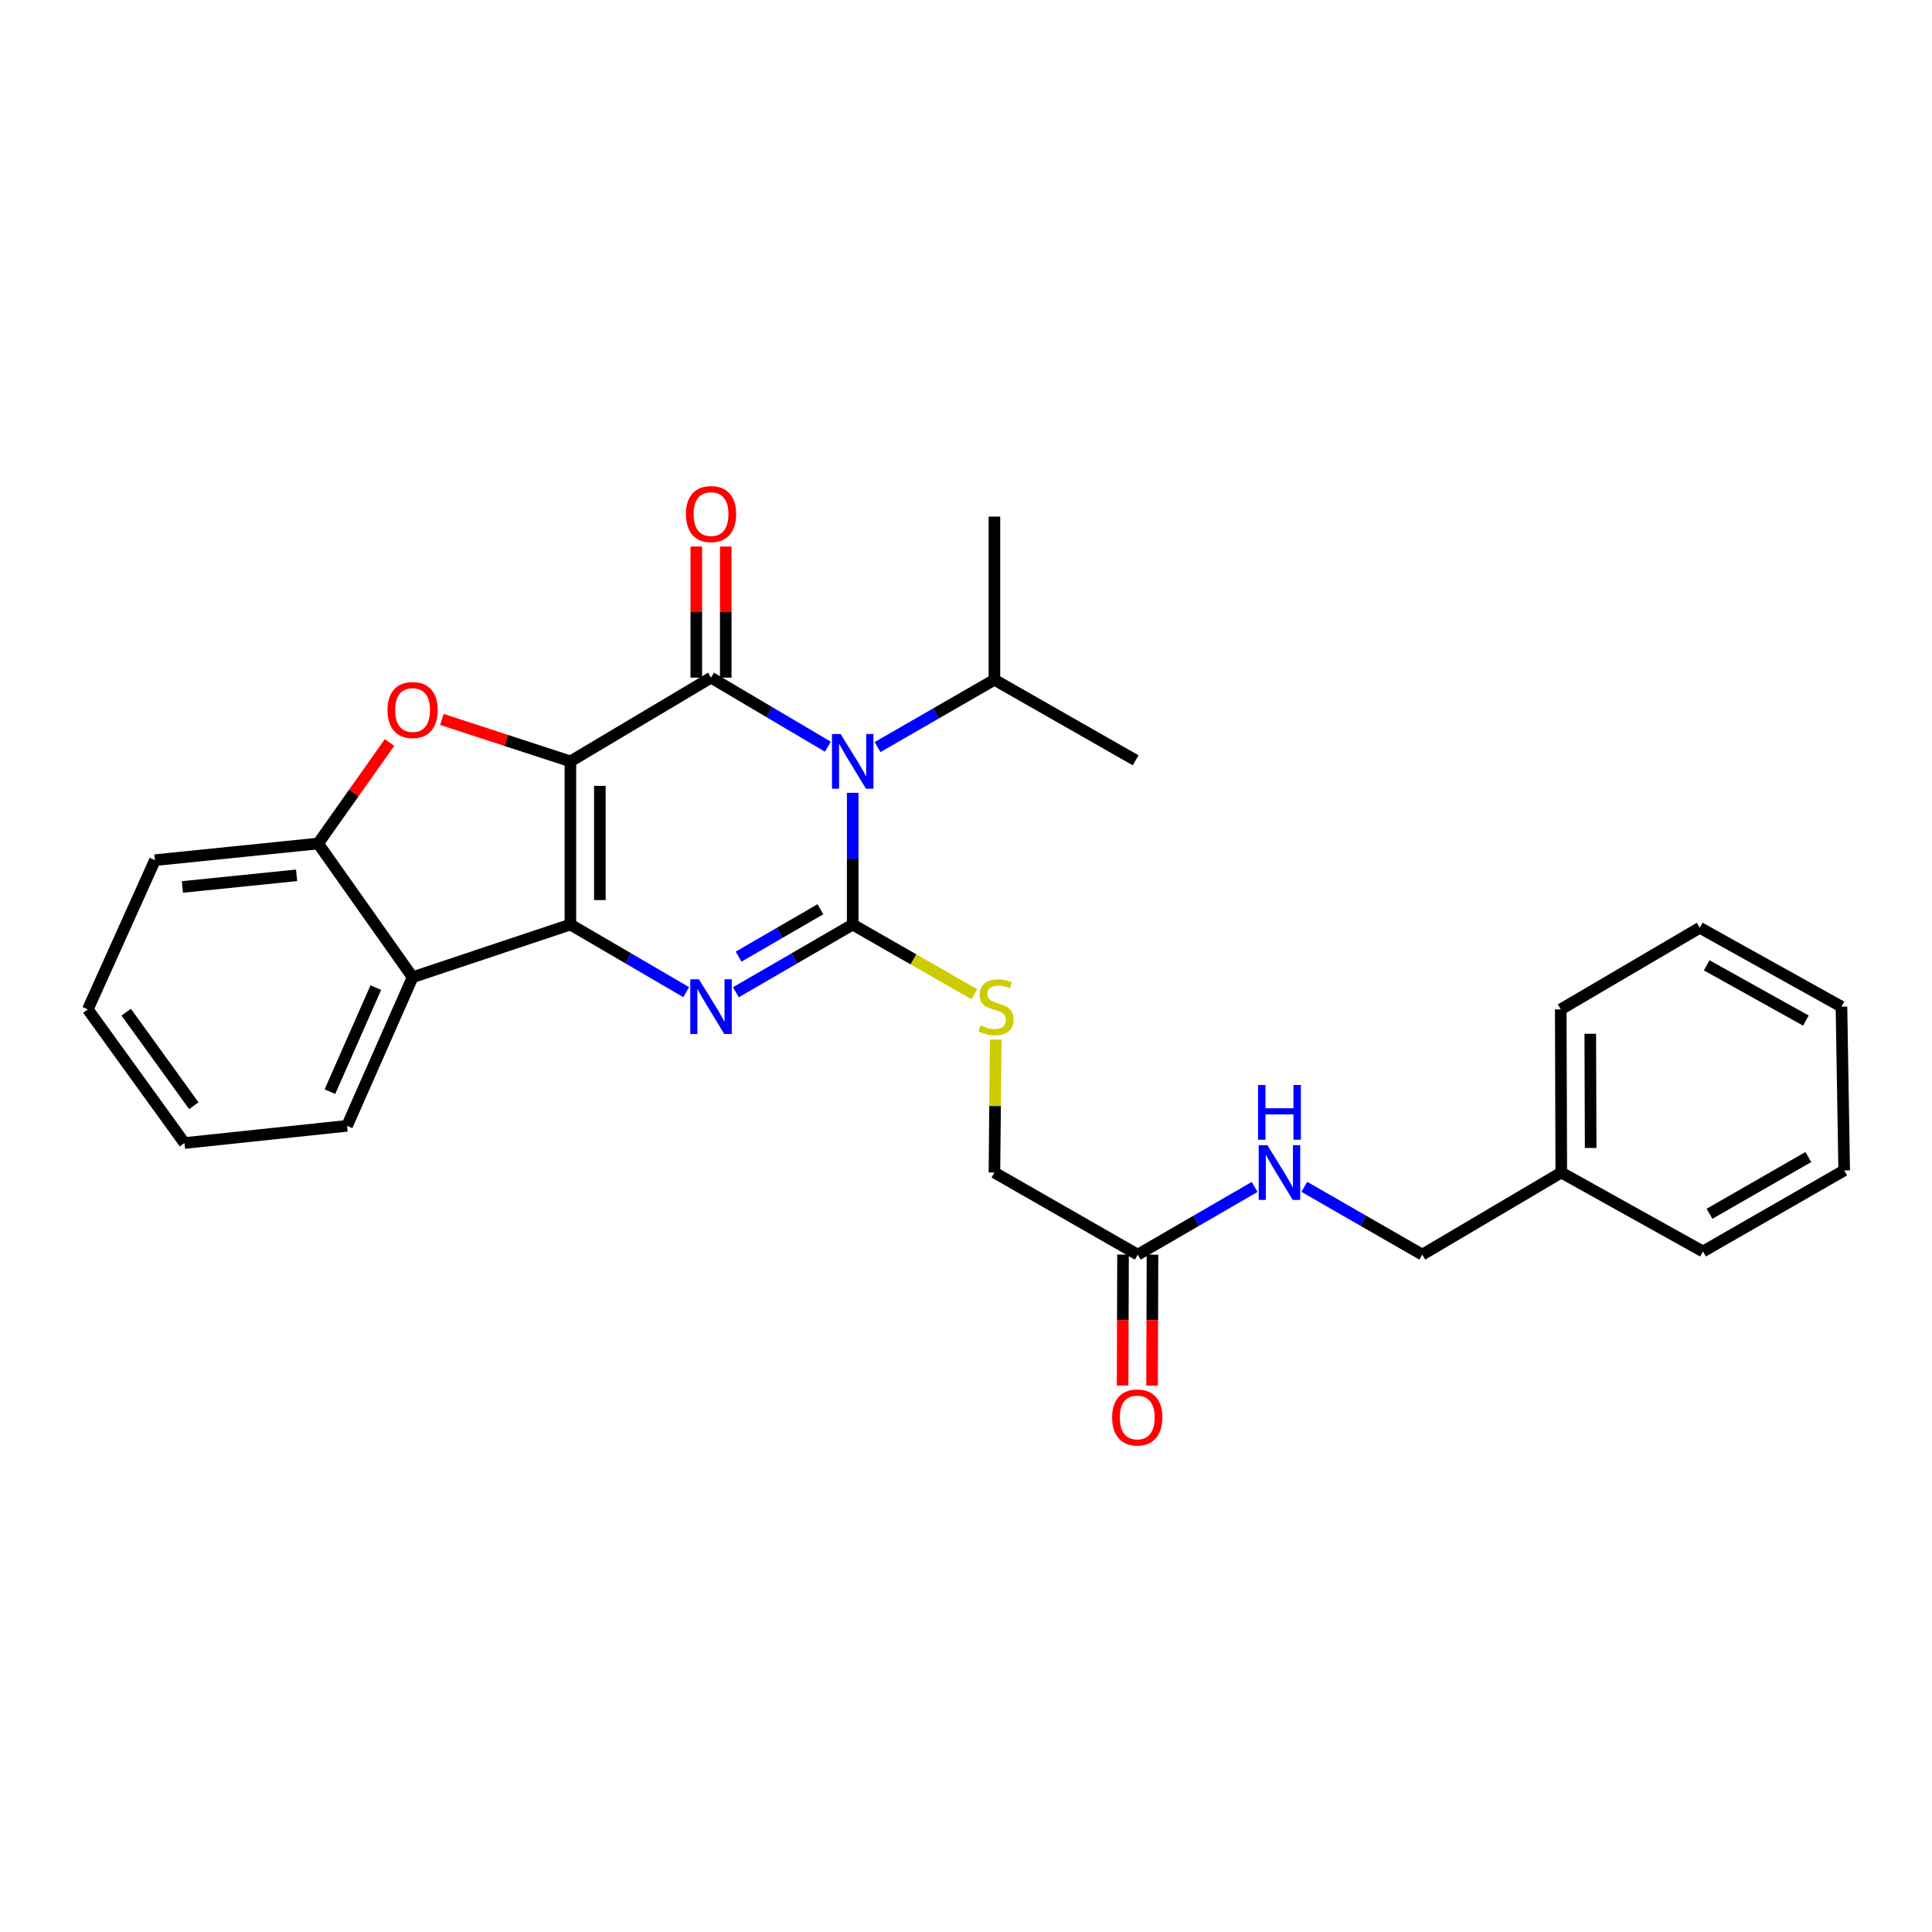 <?xml version='1.0' encoding='iso-8859-1'?>
<svg version='1.1' baseProfile='full'
              xmlns='http://www.w3.org/2000/svg'
                      xmlns:rdkit='http://www.rdkit.org/xml'
                      xmlns:xlink='http://www.w3.org/1999/xlink'
                  xml:space='preserve'
width='1000px' height='1000px' viewBox='0 0 1000 1000'>
<!-- END OF HEADER -->
<rect style='opacity:1.0;fill:#FFFFFF;stroke:none' width='1000' height='1000' x='0' y='0'> </rect>
<path class='bond-0' d='M 295.241,394.092 L 295.241,478.548' style='fill:none;fill-rule:evenodd;stroke:#000000;stroke-width:6px;stroke-linecap:butt;stroke-linejoin:miter;stroke-opacity:1' />
<path class='bond-0' d='M 310.487,406.76 L 310.487,465.88' style='fill:none;fill-rule:evenodd;stroke:#000000;stroke-width:6px;stroke-linecap:butt;stroke-linejoin:miter;stroke-opacity:1' />
<path class='bond-2' d='M 295.241,394.092 L 368.026,350.75' style='fill:none;fill-rule:evenodd;stroke:#000000;stroke-width:6px;stroke-linecap:butt;stroke-linejoin:miter;stroke-opacity:1' />
<path class='bond-5' d='M 295.241,394.092 L 261.976,383.232' style='fill:none;fill-rule:evenodd;stroke:#000000;stroke-width:6px;stroke-linecap:butt;stroke-linejoin:miter;stroke-opacity:1' />
<path class='bond-5' d='M 261.976,383.232 L 228.711,372.373' style='fill:none;fill-rule:evenodd;stroke:#FF0000;stroke-width:6px;stroke-linecap:butt;stroke-linejoin:miter;stroke-opacity:1' />
<path class='bond-4' d='M 295.241,478.548 L 325.21,496.049' style='fill:none;fill-rule:evenodd;stroke:#000000;stroke-width:6px;stroke-linecap:butt;stroke-linejoin:miter;stroke-opacity:1' />
<path class='bond-4' d='M 325.21,496.049 L 355.178,513.549' style='fill:none;fill-rule:evenodd;stroke:#0000FF;stroke-width:6px;stroke-linecap:butt;stroke-linejoin:miter;stroke-opacity:1' />
<path class='bond-6' d='M 295.241,478.548 L 213.563,505.797' style='fill:none;fill-rule:evenodd;stroke:#000000;stroke-width:6px;stroke-linecap:butt;stroke-linejoin:miter;stroke-opacity:1' />
<path class='bond-1' d='M 428.491,386.486 L 398.258,368.618' style='fill:none;fill-rule:evenodd;stroke:#0000FF;stroke-width:6px;stroke-linecap:butt;stroke-linejoin:miter;stroke-opacity:1' />
<path class='bond-1' d='M 398.258,368.618 L 368.026,350.75' style='fill:none;fill-rule:evenodd;stroke:#000000;stroke-width:6px;stroke-linecap:butt;stroke-linejoin:miter;stroke-opacity:1' />
<path class='bond-3' d='M 441.361,410.363 L 441.361,444.456' style='fill:none;fill-rule:evenodd;stroke:#0000FF;stroke-width:6px;stroke-linecap:butt;stroke-linejoin:miter;stroke-opacity:1' />
<path class='bond-3' d='M 441.361,444.456 L 441.361,478.548' style='fill:none;fill-rule:evenodd;stroke:#000000;stroke-width:6px;stroke-linecap:butt;stroke-linejoin:miter;stroke-opacity:1' />
<path class='bond-11' d='M 454.217,386.687 L 484.465,369.265' style='fill:none;fill-rule:evenodd;stroke:#0000FF;stroke-width:6px;stroke-linecap:butt;stroke-linejoin:miter;stroke-opacity:1' />
<path class='bond-11' d='M 484.465,369.265 L 514.713,351.842' style='fill:none;fill-rule:evenodd;stroke:#000000;stroke-width:6px;stroke-linecap:butt;stroke-linejoin:miter;stroke-opacity:1' />
<path class='bond-9' d='M 375.649,350.75 L 375.649,316.817' style='fill:none;fill-rule:evenodd;stroke:#000000;stroke-width:6px;stroke-linecap:butt;stroke-linejoin:miter;stroke-opacity:1' />
<path class='bond-9' d='M 375.649,316.817 L 375.649,282.884' style='fill:none;fill-rule:evenodd;stroke:#FF0000;stroke-width:6px;stroke-linecap:butt;stroke-linejoin:miter;stroke-opacity:1' />
<path class='bond-9' d='M 360.402,350.75 L 360.402,316.817' style='fill:none;fill-rule:evenodd;stroke:#000000;stroke-width:6px;stroke-linecap:butt;stroke-linejoin:miter;stroke-opacity:1' />
<path class='bond-9' d='M 360.402,316.817 L 360.402,282.884' style='fill:none;fill-rule:evenodd;stroke:#FF0000;stroke-width:6px;stroke-linecap:butt;stroke-linejoin:miter;stroke-opacity:1' />
<path class='bond-8' d='M 441.361,478.548 L 472.847,496.587' style='fill:none;fill-rule:evenodd;stroke:#000000;stroke-width:6px;stroke-linecap:butt;stroke-linejoin:miter;stroke-opacity:1' />
<path class='bond-8' d='M 472.847,496.587 L 504.334,514.625' style='fill:none;fill-rule:evenodd;stroke:#CCCC00;stroke-width:6px;stroke-linecap:butt;stroke-linejoin:miter;stroke-opacity:1' />
<path class='bond-29' d='M 441.361,478.548 L 411.123,496.074' style='fill:none;fill-rule:evenodd;stroke:#000000;stroke-width:6px;stroke-linecap:butt;stroke-linejoin:miter;stroke-opacity:1' />
<path class='bond-29' d='M 411.123,496.074 L 380.885,513.599' style='fill:none;fill-rule:evenodd;stroke:#0000FF;stroke-width:6px;stroke-linecap:butt;stroke-linejoin:miter;stroke-opacity:1' />
<path class='bond-29' d='M 424.644,470.615 L 403.477,482.883' style='fill:none;fill-rule:evenodd;stroke:#000000;stroke-width:6px;stroke-linecap:butt;stroke-linejoin:miter;stroke-opacity:1' />
<path class='bond-29' d='M 403.477,482.883 L 382.311,495.15' style='fill:none;fill-rule:evenodd;stroke:#0000FF;stroke-width:6px;stroke-linecap:butt;stroke-linejoin:miter;stroke-opacity:1' />
<path class='bond-7' d='M 201.628,384.306 L 183.138,410.455' style='fill:none;fill-rule:evenodd;stroke:#FF0000;stroke-width:6px;stroke-linecap:butt;stroke-linejoin:miter;stroke-opacity:1' />
<path class='bond-7' d='M 183.138,410.455 L 164.647,436.604' style='fill:none;fill-rule:evenodd;stroke:#000000;stroke-width:6px;stroke-linecap:butt;stroke-linejoin:miter;stroke-opacity:1' />
<path class='bond-16' d='M 213.563,505.797 L 179.64,582.723' style='fill:none;fill-rule:evenodd;stroke:#000000;stroke-width:6px;stroke-linecap:butt;stroke-linejoin:miter;stroke-opacity:1' />
<path class='bond-16' d='M 194.524,511.184 L 170.778,565.033' style='fill:none;fill-rule:evenodd;stroke:#000000;stroke-width:6px;stroke-linecap:butt;stroke-linejoin:miter;stroke-opacity:1' />
<path class='bond-28' d='M 213.563,505.797 L 164.647,436.604' style='fill:none;fill-rule:evenodd;stroke:#000000;stroke-width:6px;stroke-linecap:butt;stroke-linejoin:miter;stroke-opacity:1' />
<path class='bond-18' d='M 164.647,436.604 L 80.199,445.209' style='fill:none;fill-rule:evenodd;stroke:#000000;stroke-width:6px;stroke-linecap:butt;stroke-linejoin:miter;stroke-opacity:1' />
<path class='bond-18' d='M 153.526,453.062 L 94.412,459.086' style='fill:none;fill-rule:evenodd;stroke:#000000;stroke-width:6px;stroke-linecap:butt;stroke-linejoin:miter;stroke-opacity:1' />
<path class='bond-14' d='M 515.385,538.078 L 515.049,572.492' style='fill:none;fill-rule:evenodd;stroke:#CCCC00;stroke-width:6px;stroke-linecap:butt;stroke-linejoin:miter;stroke-opacity:1' />
<path class='bond-14' d='M 515.049,572.492 L 514.713,606.906' style='fill:none;fill-rule:evenodd;stroke:#000000;stroke-width:6px;stroke-linecap:butt;stroke-linejoin:miter;stroke-opacity:1' />
<path class='bond-10' d='M 588.903,649.401 L 514.713,606.906' style='fill:none;fill-rule:evenodd;stroke:#000000;stroke-width:6px;stroke-linecap:butt;stroke-linejoin:miter;stroke-opacity:1' />
<path class='bond-12' d='M 588.903,649.401 L 619.146,631.879' style='fill:none;fill-rule:evenodd;stroke:#000000;stroke-width:6px;stroke-linecap:butt;stroke-linejoin:miter;stroke-opacity:1' />
<path class='bond-12' d='M 619.146,631.879 L 649.388,614.356' style='fill:none;fill-rule:evenodd;stroke:#0000FF;stroke-width:6px;stroke-linecap:butt;stroke-linejoin:miter;stroke-opacity:1' />
<path class='bond-13' d='M 581.28,649.377 L 581.175,683.262' style='fill:none;fill-rule:evenodd;stroke:#000000;stroke-width:6px;stroke-linecap:butt;stroke-linejoin:miter;stroke-opacity:1' />
<path class='bond-13' d='M 581.175,683.262 L 581.069,717.146' style='fill:none;fill-rule:evenodd;stroke:#FF0000;stroke-width:6px;stroke-linecap:butt;stroke-linejoin:miter;stroke-opacity:1' />
<path class='bond-13' d='M 596.526,649.425 L 596.421,683.309' style='fill:none;fill-rule:evenodd;stroke:#000000;stroke-width:6px;stroke-linecap:butt;stroke-linejoin:miter;stroke-opacity:1' />
<path class='bond-13' d='M 596.421,683.309 L 596.315,717.194' style='fill:none;fill-rule:evenodd;stroke:#FF0000;stroke-width:6px;stroke-linecap:butt;stroke-linejoin:miter;stroke-opacity:1' />
<path class='bond-19' d='M 514.713,351.842 L 514.713,267.394' style='fill:none;fill-rule:evenodd;stroke:#000000;stroke-width:6px;stroke-linecap:butt;stroke-linejoin:miter;stroke-opacity:1' />
<path class='bond-20' d='M 514.713,351.842 L 587.802,393.533' style='fill:none;fill-rule:evenodd;stroke:#000000;stroke-width:6px;stroke-linecap:butt;stroke-linejoin:miter;stroke-opacity:1' />
<path class='bond-15' d='M 675.119,614.305 L 705.642,631.853' style='fill:none;fill-rule:evenodd;stroke:#0000FF;stroke-width:6px;stroke-linecap:butt;stroke-linejoin:miter;stroke-opacity:1' />
<path class='bond-15' d='M 705.642,631.853 L 736.166,649.401' style='fill:none;fill-rule:evenodd;stroke:#000000;stroke-width:6px;stroke-linecap:butt;stroke-linejoin:miter;stroke-opacity:1' />
<path class='bond-17' d='M 736.166,649.401 L 808.112,606.906' style='fill:none;fill-rule:evenodd;stroke:#000000;stroke-width:6px;stroke-linecap:butt;stroke-linejoin:miter;stroke-opacity:1' />
<path class='bond-23' d='M 179.64,582.723 L 95.471,591.634' style='fill:none;fill-rule:evenodd;stroke:#000000;stroke-width:6px;stroke-linecap:butt;stroke-linejoin:miter;stroke-opacity:1' />
<path class='bond-21' d='M 808.112,606.906 L 807.841,522.458' style='fill:none;fill-rule:evenodd;stroke:#000000;stroke-width:6px;stroke-linecap:butt;stroke-linejoin:miter;stroke-opacity:1' />
<path class='bond-21' d='M 823.318,594.19 L 823.128,535.076' style='fill:none;fill-rule:evenodd;stroke:#000000;stroke-width:6px;stroke-linecap:butt;stroke-linejoin:miter;stroke-opacity:1' />
<path class='bond-22' d='M 808.112,606.906 L 881.464,647.758' style='fill:none;fill-rule:evenodd;stroke:#000000;stroke-width:6px;stroke-linecap:butt;stroke-linejoin:miter;stroke-opacity:1' />
<path class='bond-24' d='M 80.199,445.209 L 45.455,522.458' style='fill:none;fill-rule:evenodd;stroke:#000000;stroke-width:6px;stroke-linecap:butt;stroke-linejoin:miter;stroke-opacity:1' />
<path class='bond-26' d='M 807.841,522.458 L 879.804,480.208' style='fill:none;fill-rule:evenodd;stroke:#000000;stroke-width:6px;stroke-linecap:butt;stroke-linejoin:miter;stroke-opacity:1' />
<path class='bond-25' d='M 881.464,647.758 L 954.545,605.813' style='fill:none;fill-rule:evenodd;stroke:#000000;stroke-width:6px;stroke-linecap:butt;stroke-linejoin:miter;stroke-opacity:1' />
<path class='bond-25' d='M 884.837,628.243 L 935.994,598.882' style='fill:none;fill-rule:evenodd;stroke:#000000;stroke-width:6px;stroke-linecap:butt;stroke-linejoin:miter;stroke-opacity:1' />
<path class='bond-30' d='M 95.471,591.634 L 45.455,522.458' style='fill:none;fill-rule:evenodd;stroke:#000000;stroke-width:6px;stroke-linecap:butt;stroke-linejoin:miter;stroke-opacity:1' />
<path class='bond-30' d='M 100.324,572.324 L 65.312,523.901' style='fill:none;fill-rule:evenodd;stroke:#000000;stroke-width:6px;stroke-linecap:butt;stroke-linejoin:miter;stroke-opacity:1' />
<path class='bond-27' d='M 954.545,605.813 L 953.139,521.052' style='fill:none;fill-rule:evenodd;stroke:#000000;stroke-width:6px;stroke-linecap:butt;stroke-linejoin:miter;stroke-opacity:1' />
<path class='bond-31' d='M 879.804,480.208 L 953.139,521.052' style='fill:none;fill-rule:evenodd;stroke:#000000;stroke-width:6px;stroke-linecap:butt;stroke-linejoin:miter;stroke-opacity:1' />
<path class='bond-31' d='M 883.386,499.655 L 934.721,528.245' style='fill:none;fill-rule:evenodd;stroke:#000000;stroke-width:6px;stroke-linecap:butt;stroke-linejoin:miter;stroke-opacity:1' />
<path  class='atom-2' d='M 435.101 379.932
L 444.381 394.932
Q 445.301 396.412, 446.781 399.092
Q 448.261 401.772, 448.341 401.932
L 448.341 379.932
L 452.101 379.932
L 452.101 408.252
L 448.221 408.252
L 438.261 391.852
Q 437.101 389.932, 435.861 387.732
Q 434.661 385.532, 434.301 384.852
L 434.301 408.252
L 430.621 408.252
L 430.621 379.932
L 435.101 379.932
' fill='#0000FF'/>
<path  class='atom-5' d='M 361.766 506.892
L 371.046 521.892
Q 371.966 523.372, 373.446 526.052
Q 374.926 528.732, 375.006 528.892
L 375.006 506.892
L 378.766 506.892
L 378.766 535.212
L 374.886 535.212
L 364.926 518.812
Q 363.766 516.892, 362.526 514.692
Q 361.326 512.492, 360.966 511.812
L 360.966 535.212
L 357.286 535.212
L 357.286 506.892
L 361.766 506.892
' fill='#0000FF'/>
<path  class='atom-6' d='M 200.563 367.508
Q 200.563 360.708, 203.923 356.908
Q 207.283 353.108, 213.563 353.108
Q 219.843 353.108, 223.203 356.908
Q 226.563 360.708, 226.563 367.508
Q 226.563 374.388, 223.163 378.308
Q 219.763 382.188, 213.563 382.188
Q 207.323 382.188, 203.923 378.308
Q 200.563 374.428, 200.563 367.508
M 213.563 378.988
Q 217.883 378.988, 220.203 376.108
Q 222.563 373.188, 222.563 367.508
Q 222.563 361.948, 220.203 359.148
Q 217.883 356.308, 213.563 356.308
Q 209.243 356.308, 206.883 359.108
Q 204.563 361.908, 204.563 367.508
Q 204.563 373.228, 206.883 376.108
Q 209.243 378.988, 213.563 378.988
' fill='#FF0000'/>
<path  class='atom-9' d='M 507.551 530.772
Q 507.871 530.892, 509.191 531.452
Q 510.511 532.012, 511.951 532.372
Q 513.431 532.692, 514.871 532.692
Q 517.551 532.692, 519.111 531.412
Q 520.671 530.092, 520.671 527.812
Q 520.671 526.252, 519.871 525.292
Q 519.111 524.332, 517.911 523.812
Q 516.711 523.292, 514.711 522.692
Q 512.191 521.932, 510.671 521.212
Q 509.191 520.492, 508.111 518.972
Q 507.071 517.452, 507.071 514.892
Q 507.071 511.332, 509.471 509.132
Q 511.911 506.932, 516.711 506.932
Q 519.991 506.932, 523.711 508.492
L 522.791 511.572
Q 519.391 510.172, 516.831 510.172
Q 514.071 510.172, 512.551 511.332
Q 511.031 512.452, 511.071 514.412
Q 511.071 515.932, 511.831 516.852
Q 512.631 517.772, 513.751 518.292
Q 514.911 518.812, 516.831 519.412
Q 519.391 520.212, 520.911 521.012
Q 522.431 521.812, 523.511 523.452
Q 524.631 525.052, 524.631 527.812
Q 524.631 531.732, 521.991 533.852
Q 519.391 535.932, 515.031 535.932
Q 512.511 535.932, 510.591 535.372
Q 508.711 534.852, 506.471 533.932
L 507.551 530.772
' fill='#CCCC00'/>
<path  class='atom-10' d='M 355.026 266.085
Q 355.026 259.285, 358.386 255.485
Q 361.746 251.685, 368.026 251.685
Q 374.306 251.685, 377.666 255.485
Q 381.026 259.285, 381.026 266.085
Q 381.026 272.965, 377.626 276.885
Q 374.226 280.765, 368.026 280.765
Q 361.786 280.765, 358.386 276.885
Q 355.026 273.005, 355.026 266.085
M 368.026 277.565
Q 372.346 277.565, 374.666 274.685
Q 377.026 271.765, 377.026 266.085
Q 377.026 260.525, 374.666 257.725
Q 372.346 254.885, 368.026 254.885
Q 363.706 254.885, 361.346 257.685
Q 359.026 260.485, 359.026 266.085
Q 359.026 271.805, 361.346 274.685
Q 363.706 277.565, 368.026 277.565
' fill='#FF0000'/>
<path  class='atom-13' d='M 655.987 592.746
L 665.267 607.746
Q 666.187 609.226, 667.667 611.906
Q 669.147 614.586, 669.227 614.746
L 669.227 592.746
L 672.987 592.746
L 672.987 621.066
L 669.107 621.066
L 659.147 604.666
Q 657.987 602.746, 656.747 600.546
Q 655.547 598.346, 655.187 597.666
L 655.187 621.066
L 651.507 621.066
L 651.507 592.746
L 655.987 592.746
' fill='#0000FF'/>
<path  class='atom-13' d='M 651.167 561.594
L 655.007 561.594
L 655.007 573.634
L 669.487 573.634
L 669.487 561.594
L 673.327 561.594
L 673.327 589.914
L 669.487 589.914
L 669.487 576.834
L 655.007 576.834
L 655.007 589.914
L 651.167 589.914
L 651.167 561.594
' fill='#0000FF'/>
<path  class='atom-14' d='M 575.641 733.675
Q 575.641 726.875, 579.001 723.075
Q 582.361 719.275, 588.641 719.275
Q 594.921 719.275, 598.281 723.075
Q 601.641 726.875, 601.641 733.675
Q 601.641 740.555, 598.241 744.475
Q 594.841 748.355, 588.641 748.355
Q 582.401 748.355, 579.001 744.475
Q 575.641 740.595, 575.641 733.675
M 588.641 745.155
Q 592.961 745.155, 595.281 742.275
Q 597.641 739.355, 597.641 733.675
Q 597.641 728.115, 595.281 725.315
Q 592.961 722.475, 588.641 722.475
Q 584.321 722.475, 581.961 725.275
Q 579.641 728.075, 579.641 733.675
Q 579.641 739.395, 581.961 742.275
Q 584.321 745.155, 588.641 745.155
' fill='#FF0000'/>
</svg>

